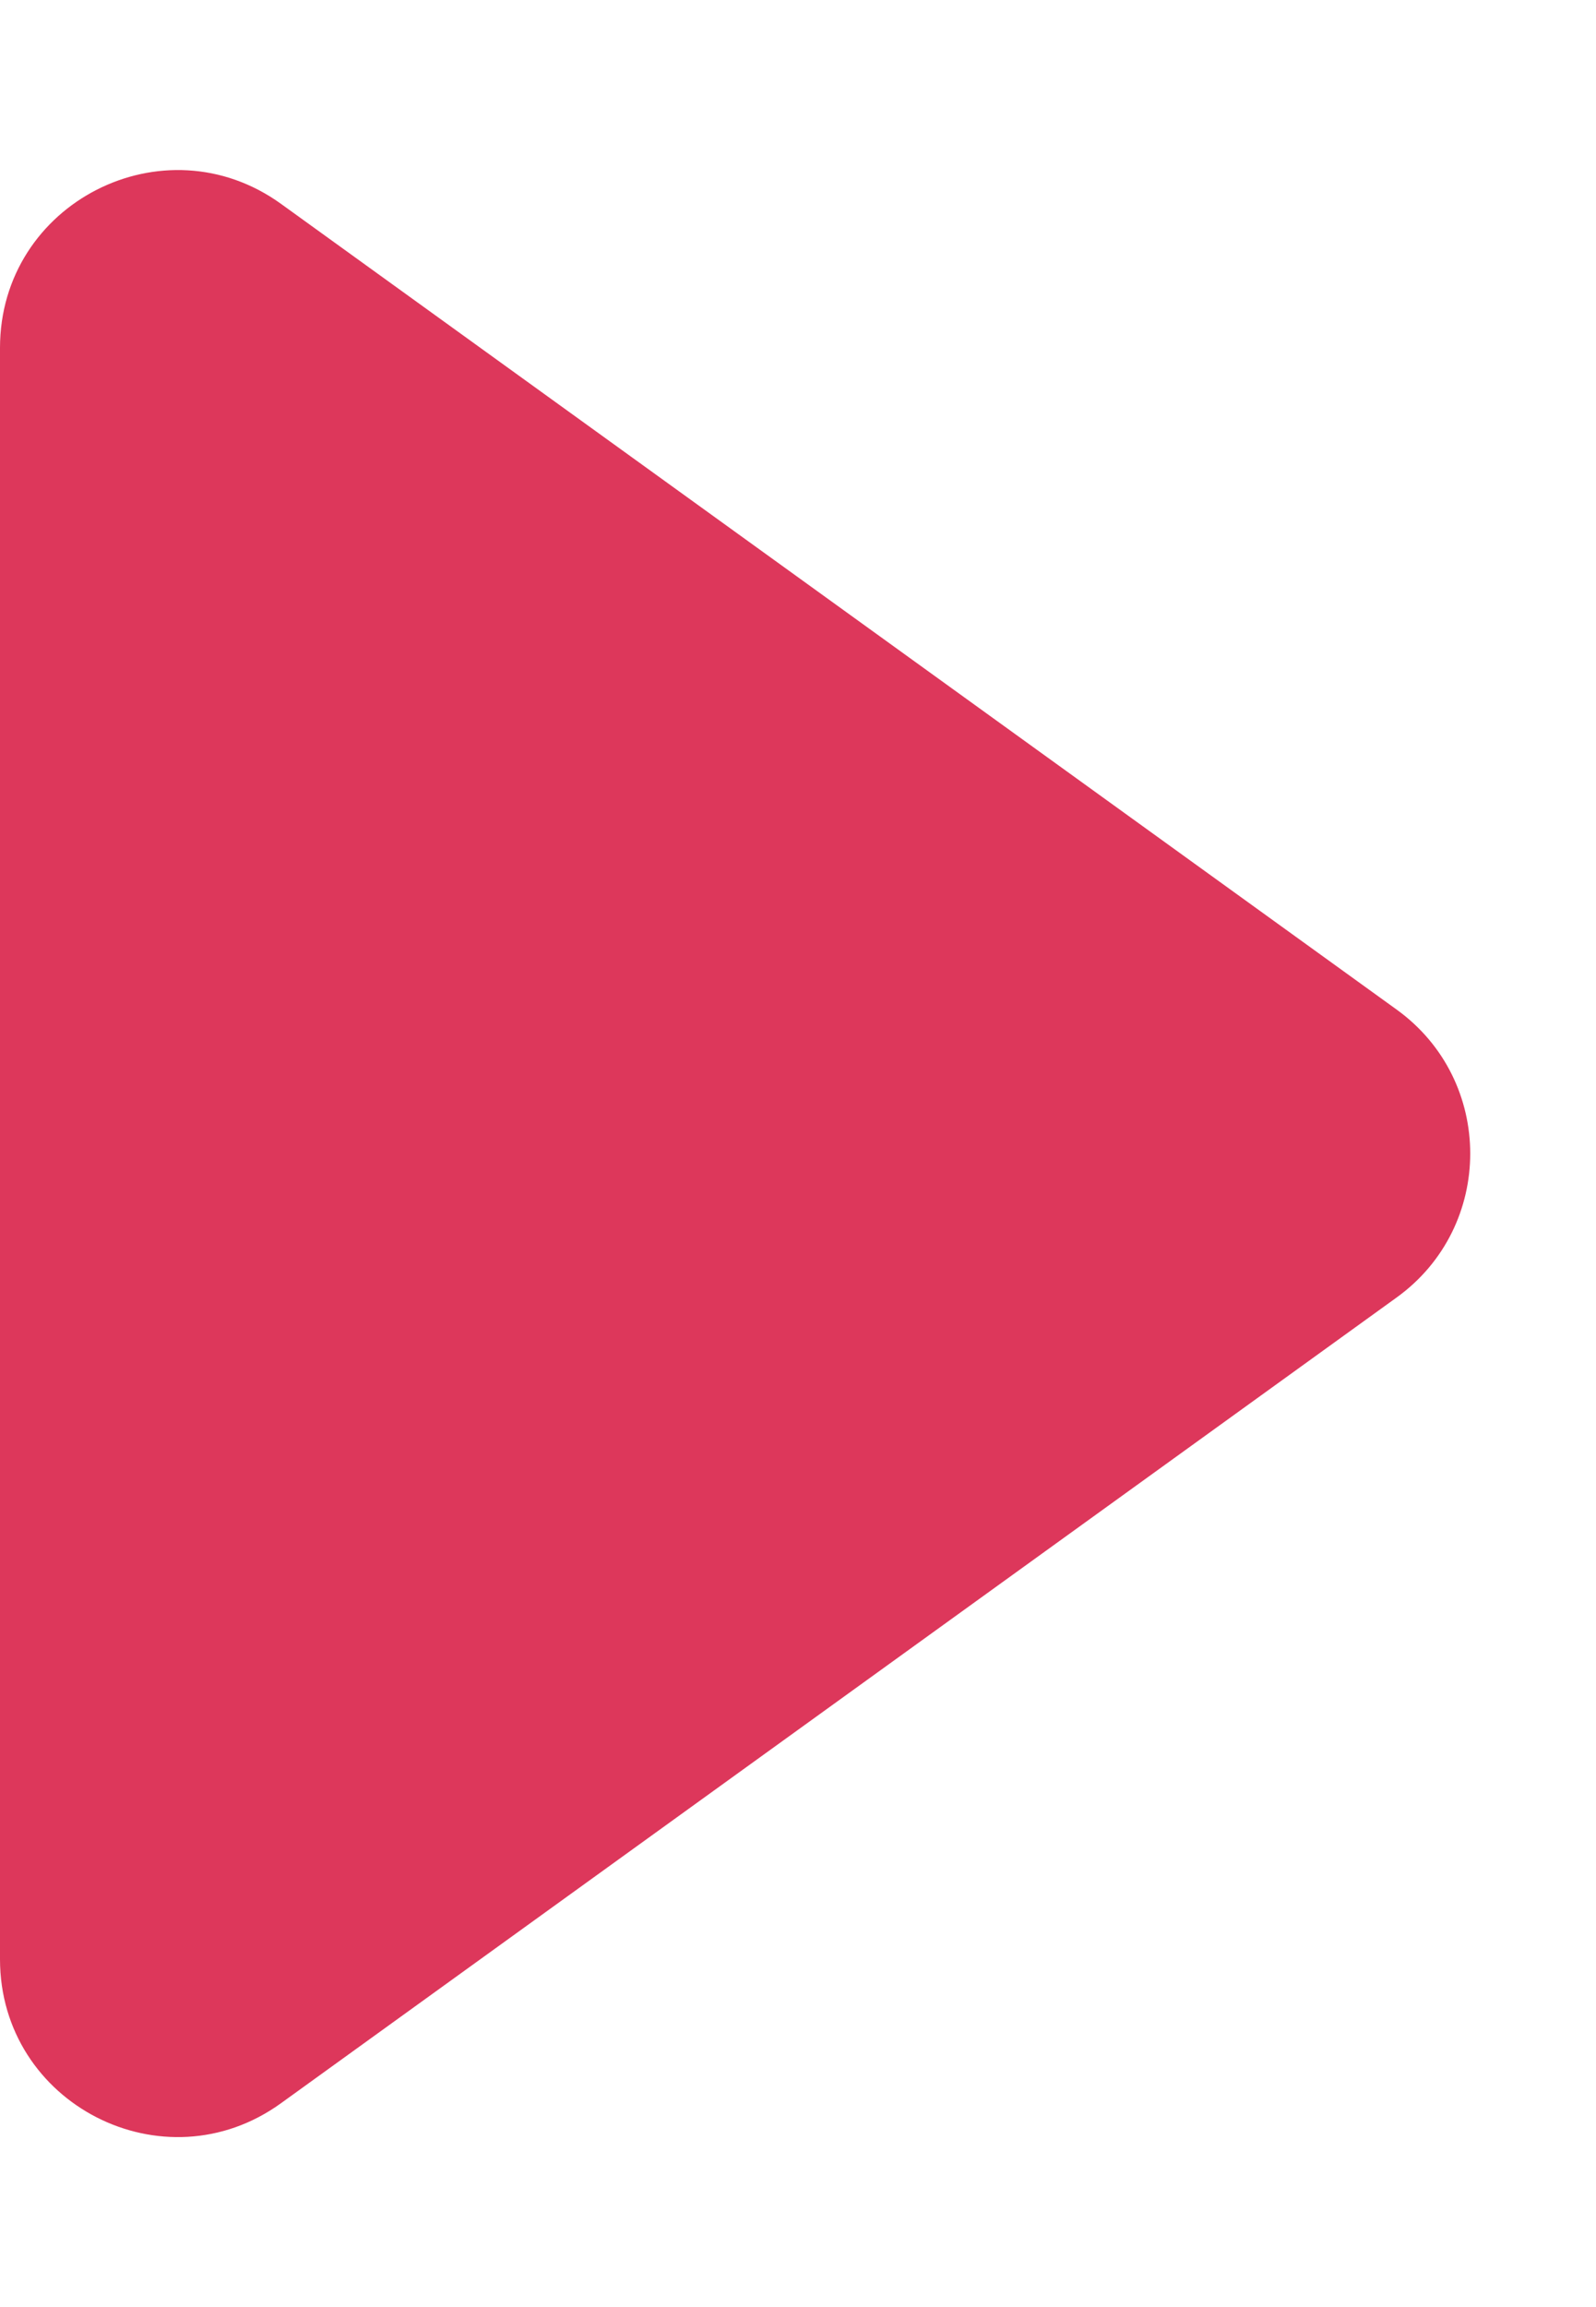 <?xml version="1.0" encoding="UTF-8"?> <svg xmlns="http://www.w3.org/2000/svg" width="9" height="13" viewBox="0 0 9 13" fill="none"> <path d="M7.876 5.689C8.429 6.088 8.429 6.912 7.876 7.311L1.585 11.851C0.924 12.329 9.53674e-07 11.856 9.53674e-07 11.04V1.96C9.53674e-07 1.144 0.924 0.672 1.585 1.149L7.876 5.689Z" fill="#DD375B"></path> </svg> 